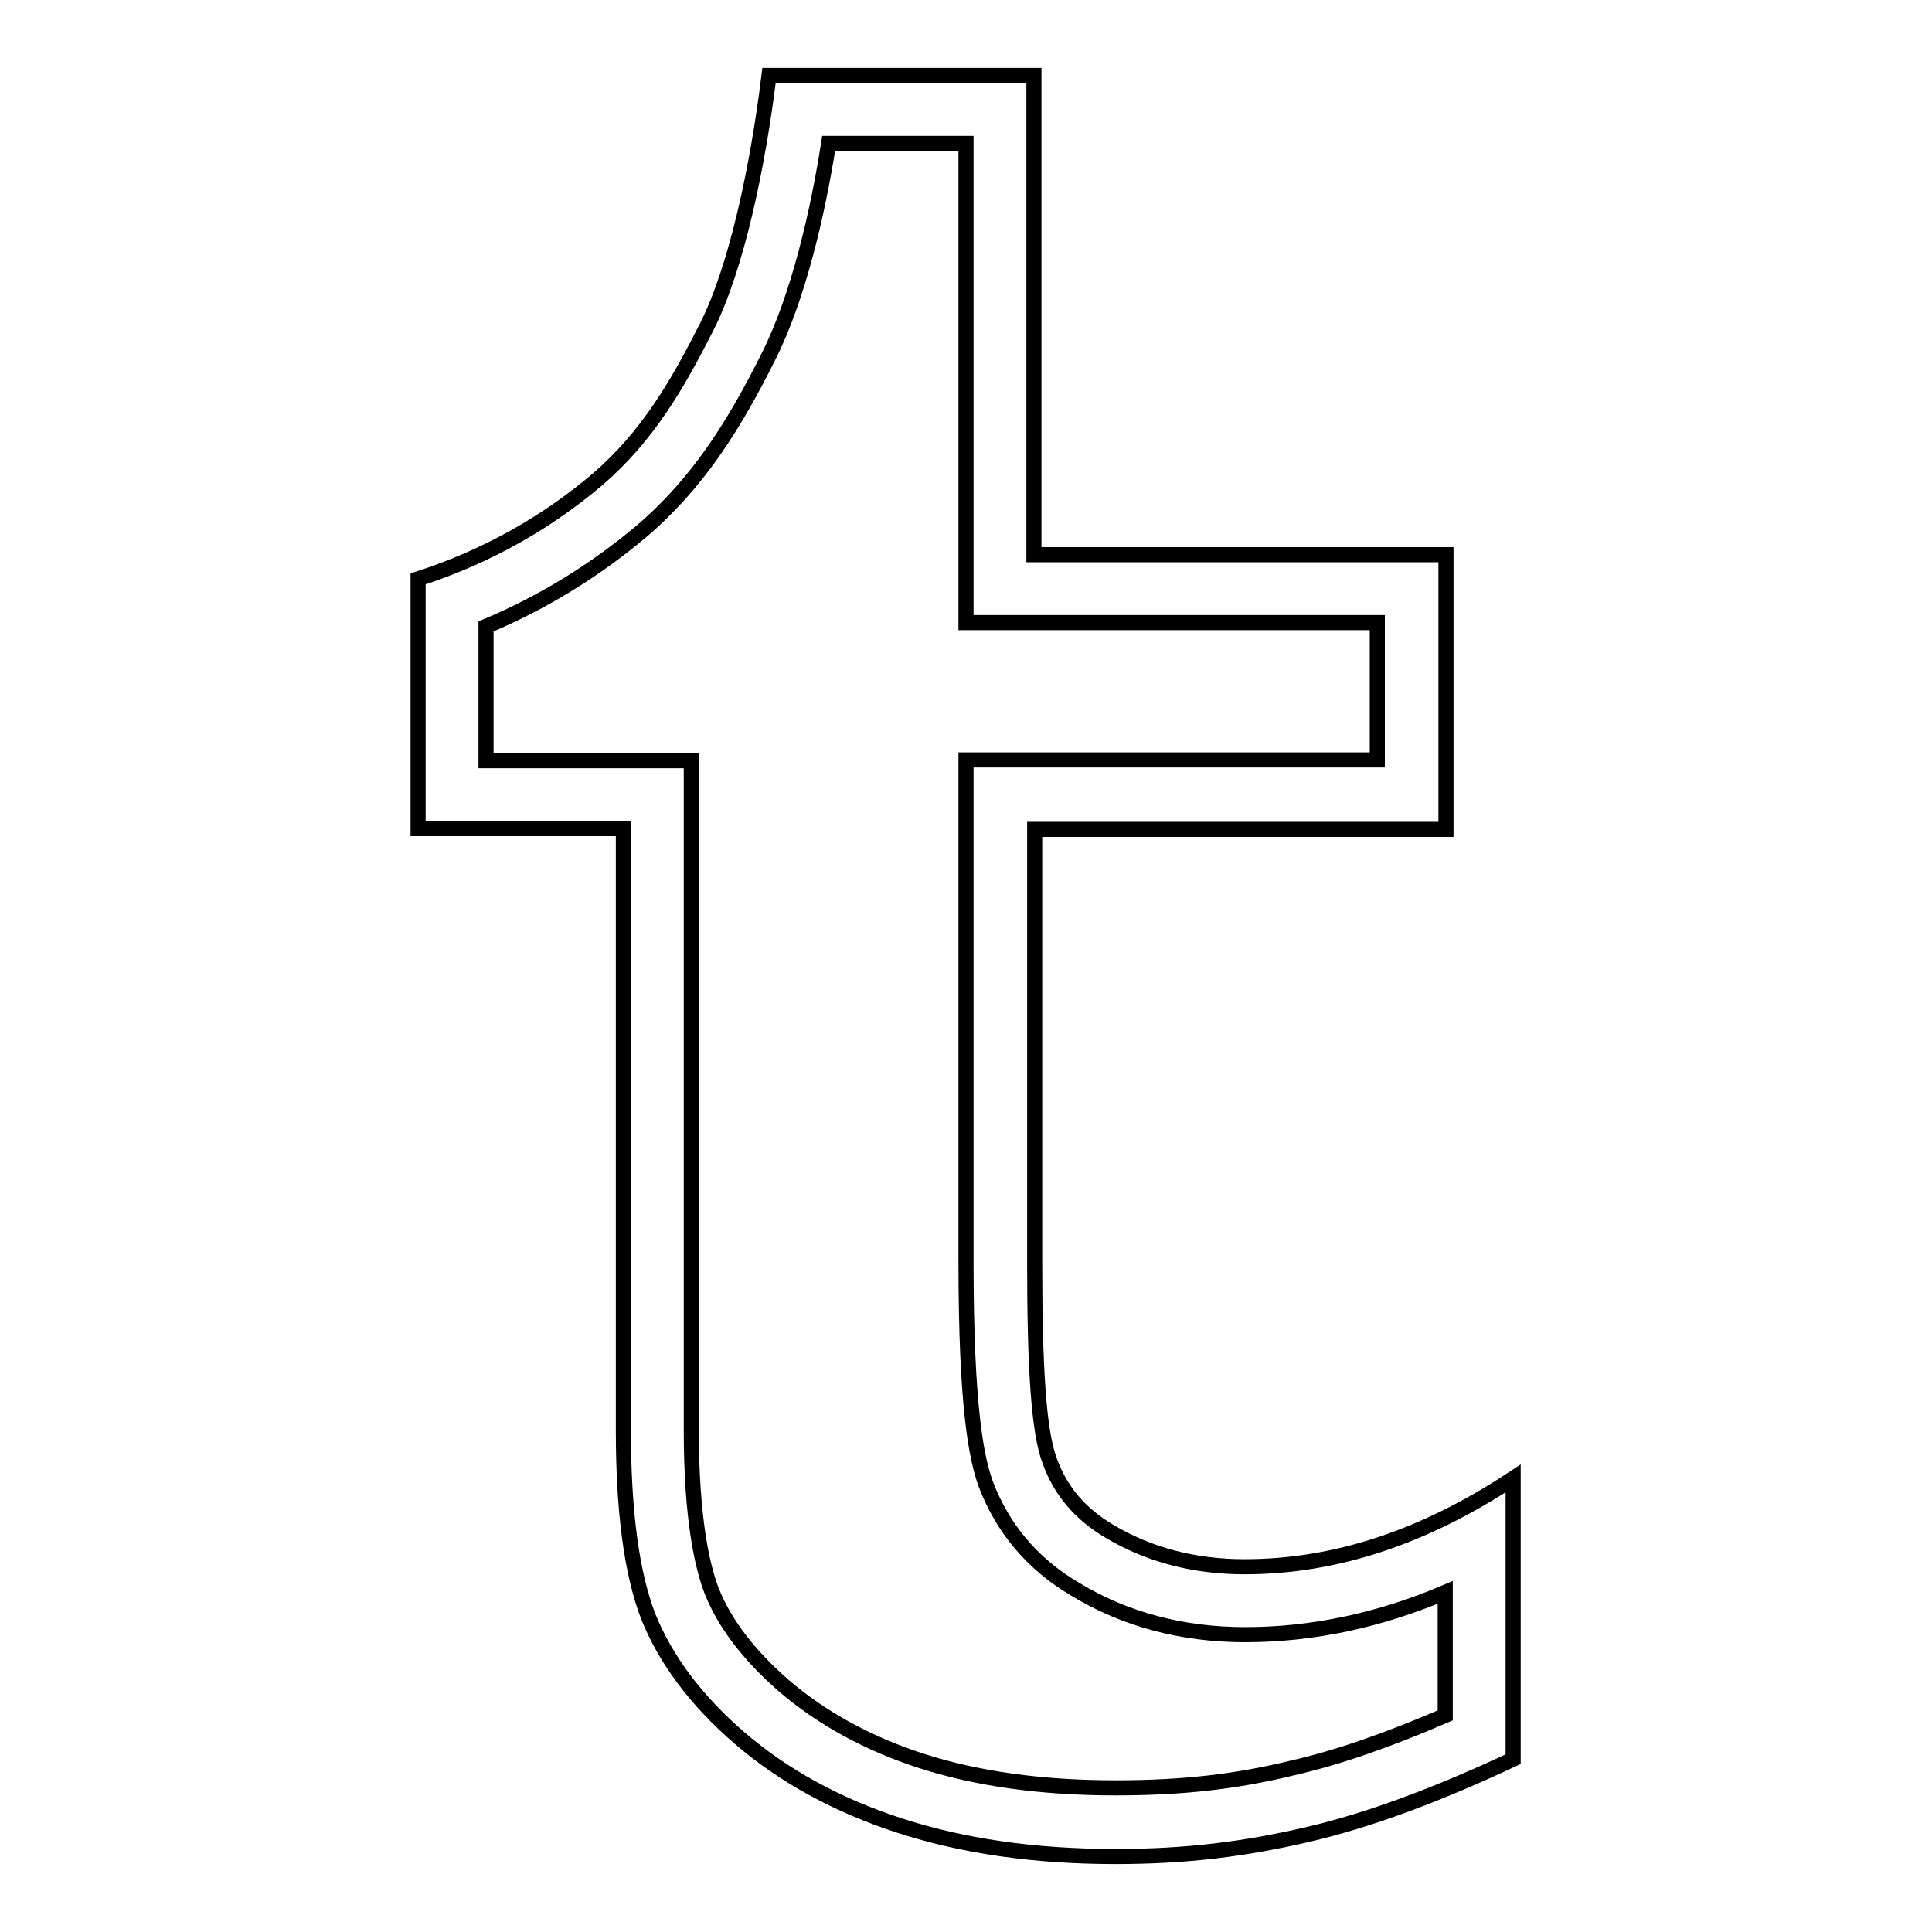 <?xml version="1.0" encoding="utf-8"?>
<!-- Svg Vector Icons : http://www.onlinewebfonts.com/icon -->
<!DOCTYPE svg PUBLIC "-//W3C//DTD SVG 1.1//EN" "http://www.w3.org/Graphics/SVG/1.1/DTD/svg11.dtd">
<svg version="1.1" xmlns="http://www.w3.org/2000/svg" xmlns:xlink="http://www.w3.org/1999/xlink" x="0px" y="0px" viewBox="0 0 256 256" enable-background="new 0 0 256 256" xml:space="preserve">
<g> <path stroke-width="2" fill-opacity="0" stroke="#000000"  d="M164.9,207.6c-6.7,0-12.7-1.6-17.9-4.7c-3.9-2.3-6.5-5.4-7.9-9.3c-1.5-3.9-2-12.6-2-26.3v-57.4h54.5V73.5 H137V10h-35.1c-1.5,12.2-4.3,25.4-8.2,33.2c-4,7.9-7.9,14.6-14.5,20.3c-6.6,5.6-14.5,10.2-23.8,13.2v33.1h27.2v79.7 c0,10.8,1.1,19,3.3,24.7c2.3,5.7,6.3,11.1,12.1,16.1c5.8,5,12.9,8.9,21.2,11.6c8.3,2.7,17.8,4.1,28.6,4.1c9.5,0,17.2-1,25.4-2.9 c8.2-1.9,17.3-5.3,27.3-10v-37.2C188.7,203.7,176.9,207.6,164.9,207.6z M191.5,227.3c-7.4,3.2-14.2,5.6-20.4,7 c-7.4,1.8-14.5,2.6-23.3,2.6c-9.8,0-18.4-1.2-25.8-3.6c-7.1-2.3-13.2-5.7-18.1-9.9c-4.7-4.1-7.9-8.3-9.6-12.6 c-1.2-3.1-2.7-9.4-2.7-21.3v-88.7H64.4V83C72,79.8,78.8,75.6,85,70.4c7.5-6.4,12.3-14.1,16.8-23.1c4-7.9,6.6-19.3,8-28.3h18.2v63.5 h54.5v18.2h-54.5v66.4c0,19.6,1.4,26.1,2.6,29.5c2.2,5.8,6.1,10.6,11.9,14c6.6,4,14.2,6,22.5,6c8.9,0,17.8-1.9,26.5-5.6V227.3z"/></g>
</svg>